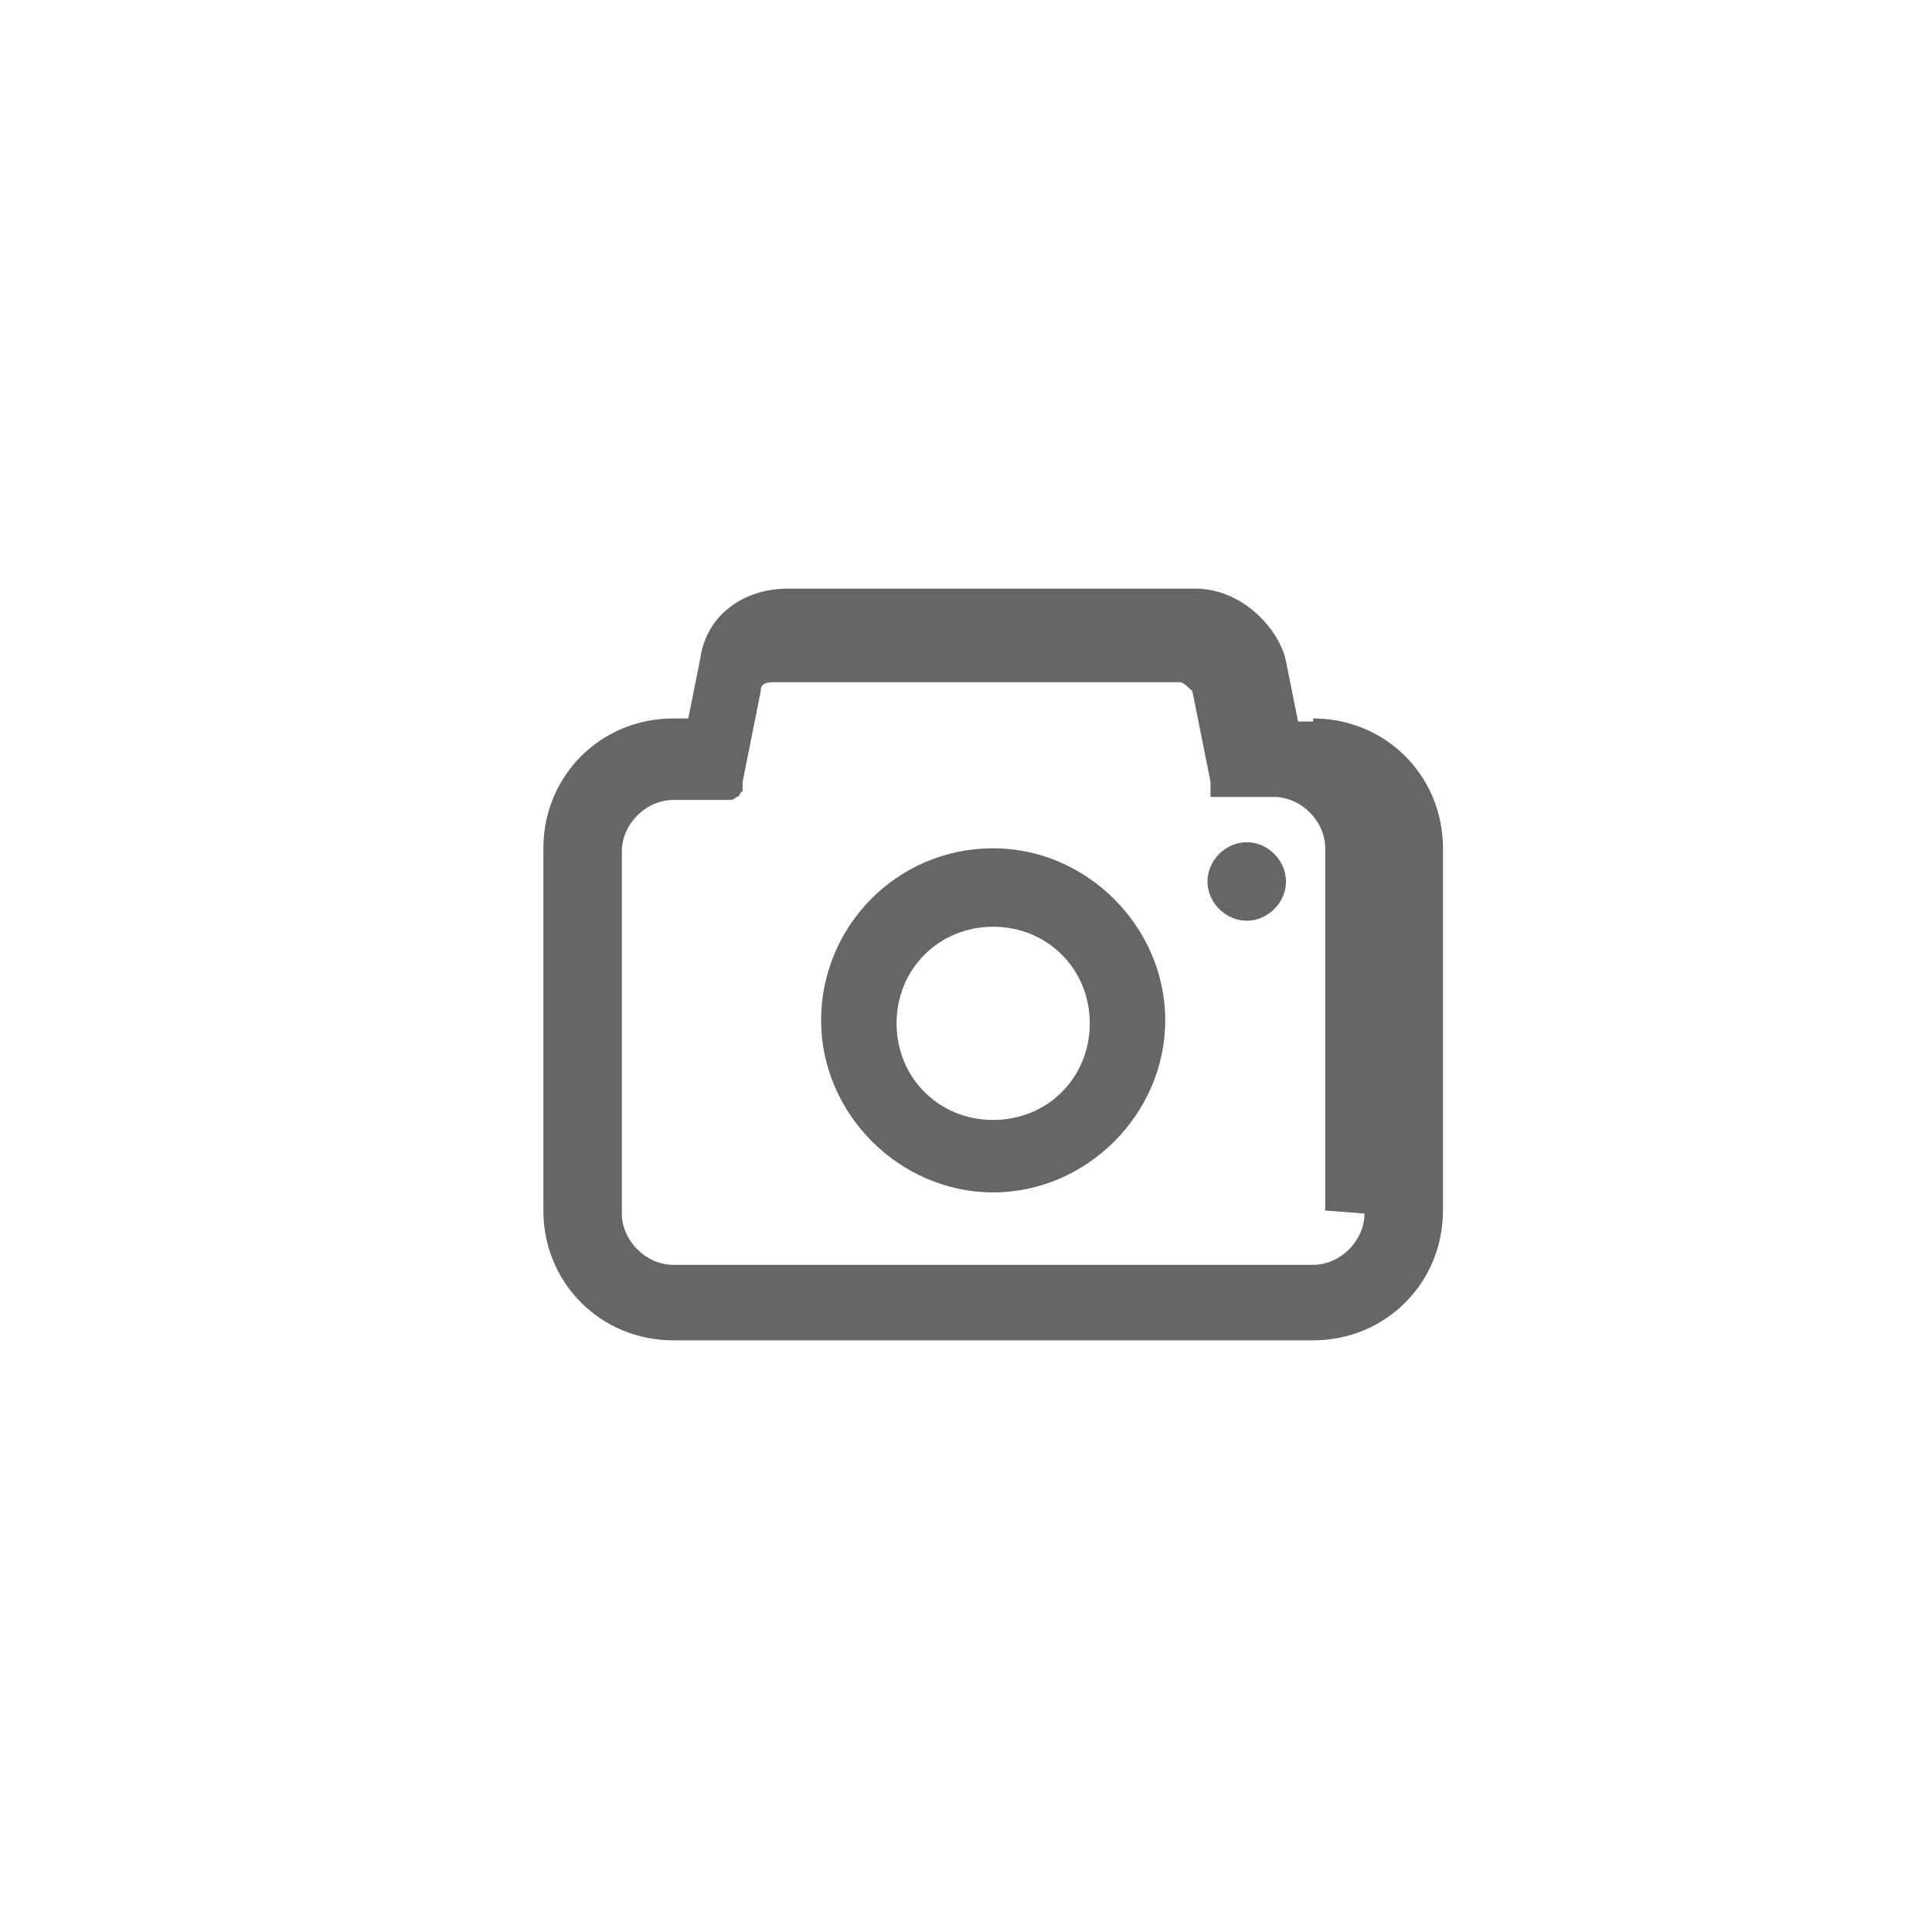 <?xml version="1.0" encoding="UTF-8"?>
<svg xmlns="http://www.w3.org/2000/svg" id="_图层_1" data-name="图层_1" version="1.1" viewBox="0 0 64 64">
  <!-- Generator: Adobe Illustrator 29.5.1, SVG Export Plug-In . SVG Version: 2.1.0 Build 141)  -->
  <defs>
    <style>
      .st0 {
        fill: #666;
      }
    </style>
  </defs>
  <path class="st0" d="M40,29.2c0,.7.6,1.3,1.3,1.3s1.3-.6,1.3-1.3h0c0-.7-.6-1.3-1.3-1.3s-1.3.6-1.3,1.3h0Z"></path>
  <path class="st0" d="M32.9,28.1c-3.2,0-5.7,2.6-5.7,5.7s2.6,5.7,5.7,5.7,5.7-2.6,5.7-5.7-2.6-5.7-5.7-5.7ZM32.9,37.1c-1.8,0-3.2-1.4-3.2-3.2s1.4-3.2,3.2-3.2,3.2,1.4,3.2,3.2-1.4,3.2-3.2,3.2Z"></path>
  <path class="st0" d="M43.5,23.9h-.5l-.4-2c-.2-1-1.4-2.4-3-2.4h-13.5c-1.5,0-2.7.9-2.9,2.3l-.4,2h-.5c-2.4,0-4.3,1.9-4.3,4.3v12c0,2.4,1.9,4.3,4.3,4.3h21.2c2.4,0,4.3-1.9,4.3-4.3v-12c0-2.4-1.9-4.3-4.3-4.3ZM45.2,40.2c0,.9-.8,1.7-1.7,1.7h-21.2c-.9,0-1.7-.8-1.7-1.7v-12c0-.9.8-1.7,1.7-1.7h1.5c0,0,.1,0,.2,0,0,0,0,0,0,0,0,0,.1,0,.2,0h0c0,0,.1,0,.2-.1,0,0,0,0,0,0,0,0,.1,0,.1-.1,0,0,0,0,0,0,0,0,0,0,.1-.1s0,0,0,0c0,0,0,0,0-.1,0,0,0,0,0,0,0,0,0-.1,0-.2,0,0,0,0,0,0h0s0,0,0,0l.6-3c0-.1,0-.3.4-.3h13.5c.1,0,.3.2.4.3l.6,3h0c0,0,0,.2,0,.2,0,0,0,0,0,0,0,0,0,.1,0,.2,0,0,0,0,0,0,0,0,0,0,0,.1,0,0,0,0,0,0,0,0,0,0,.1,0,0,0,0,0,0,0,0,0,0,0,.1,0s0,0,0,0c0,0,.1,0,.2,0,0,0,0,0,0,0,0,0,.2,0,.2,0h1.5c.9,0,1.7.8,1.7,1.7v12h0Z"></path>
</svg>
